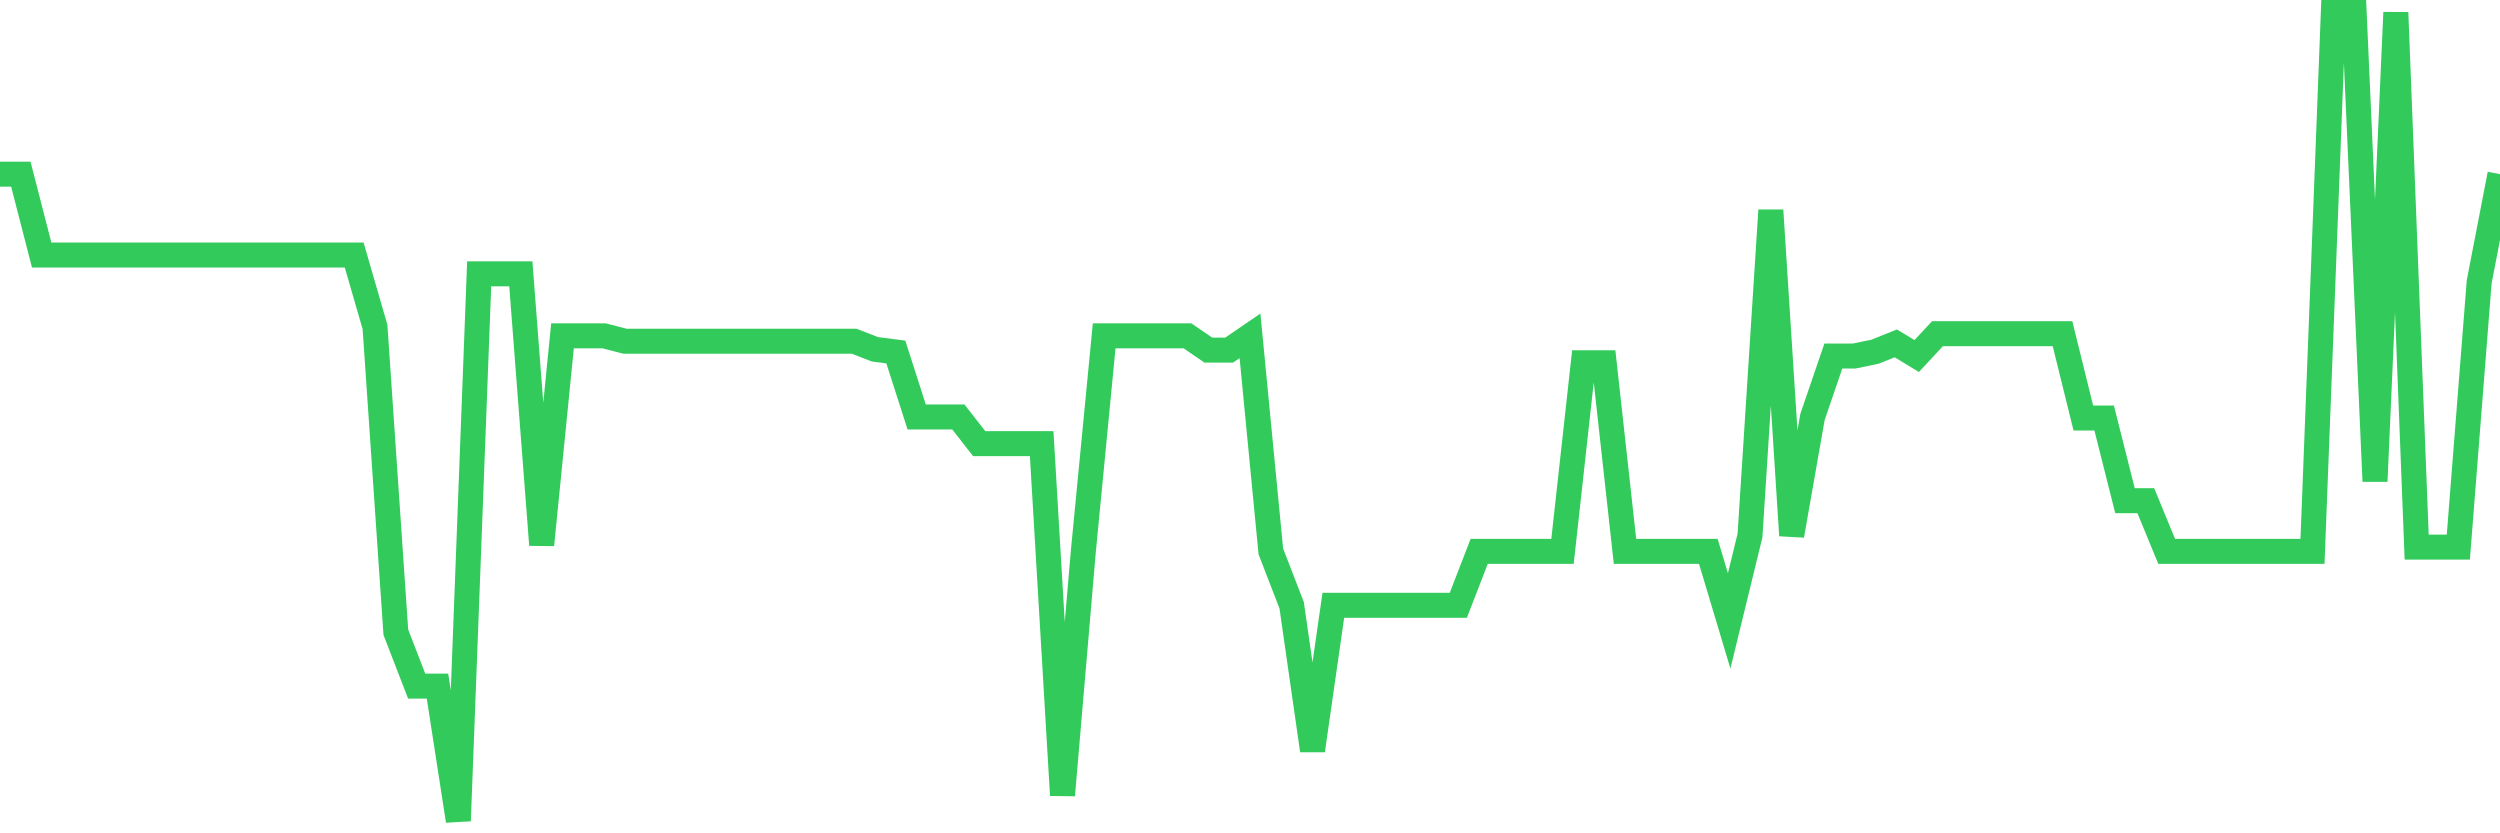 <svg
  xmlns="http://www.w3.org/2000/svg"
  xmlns:xlink="http://www.w3.org/1999/xlink"
  width="120"
  height="40"
  viewBox="0 0 120 40"
  preserveAspectRatio="none"
>
  <polyline
    points="0,8.36 1,8.36 2,12.24 3,12.24 4,12.24 5,12.24 6,12.24 7,12.24 8,12.24 9,12.24 10,12.24 11,12.24 12,12.24 13,12.24 14,12.24 15,12.24 16,12.24 17,12.24 18,15.693 19,30.347 20,32.933 21,32.933 22,39.4 23,13.145 24,13.145 25,13.145 26,26.156 27,16.12 28,16.12 29,16.12 30,16.379 31,16.379 32,16.379 33,16.379 34,16.379 35,16.379 36,16.379 37,16.379 38,16.379 39,16.379 40,16.379 41,16.379 42,16.767 43,16.896 44,20.013 45,20.013 46,20.013 47,21.293 48,21.293 49,21.293 50,21.293 51,38.171 52,26.467 53,16.12 54,16.12 55,16.12 56,16.12 57,16.12 58,16.805 59,16.805 60,16.12 61,26.467 62,29.053 63,36.024 64,29.053 65,29.053 66,29.053 67,29.053 68,29.053 69,29.053 70,29.053 71,26.467 72,26.467 73,26.467 74,26.467 75,26.467 76,17.413 77,17.413 78,26.467 79,26.467 80,26.467 81,26.467 82,26.467 83,29.803 84,25.704 85,10.093 86,25.704 87,20.013 88,17.09 89,17.09 90,16.883 91,16.482 92,17.09 93,16.017 94,16.017 95,16.017 96,16.017 97,16.017 98,16.017 99,16.017 100,20.065 101,20.065 102,24.035 103,24.035 104,26.467 105,26.467 106,26.467 107,26.467 108,26.467 109,26.467 110,26.467 111,26.467 112,0.6 113,0.6 114,23.104 115,0.6 116,26.26 117,26.26 118,26.26 119,13.533 120,8.36"
    fill="none"
    stroke="#32ca5b"
    stroke-width="1.2"
  >
  </polyline>
</svg>